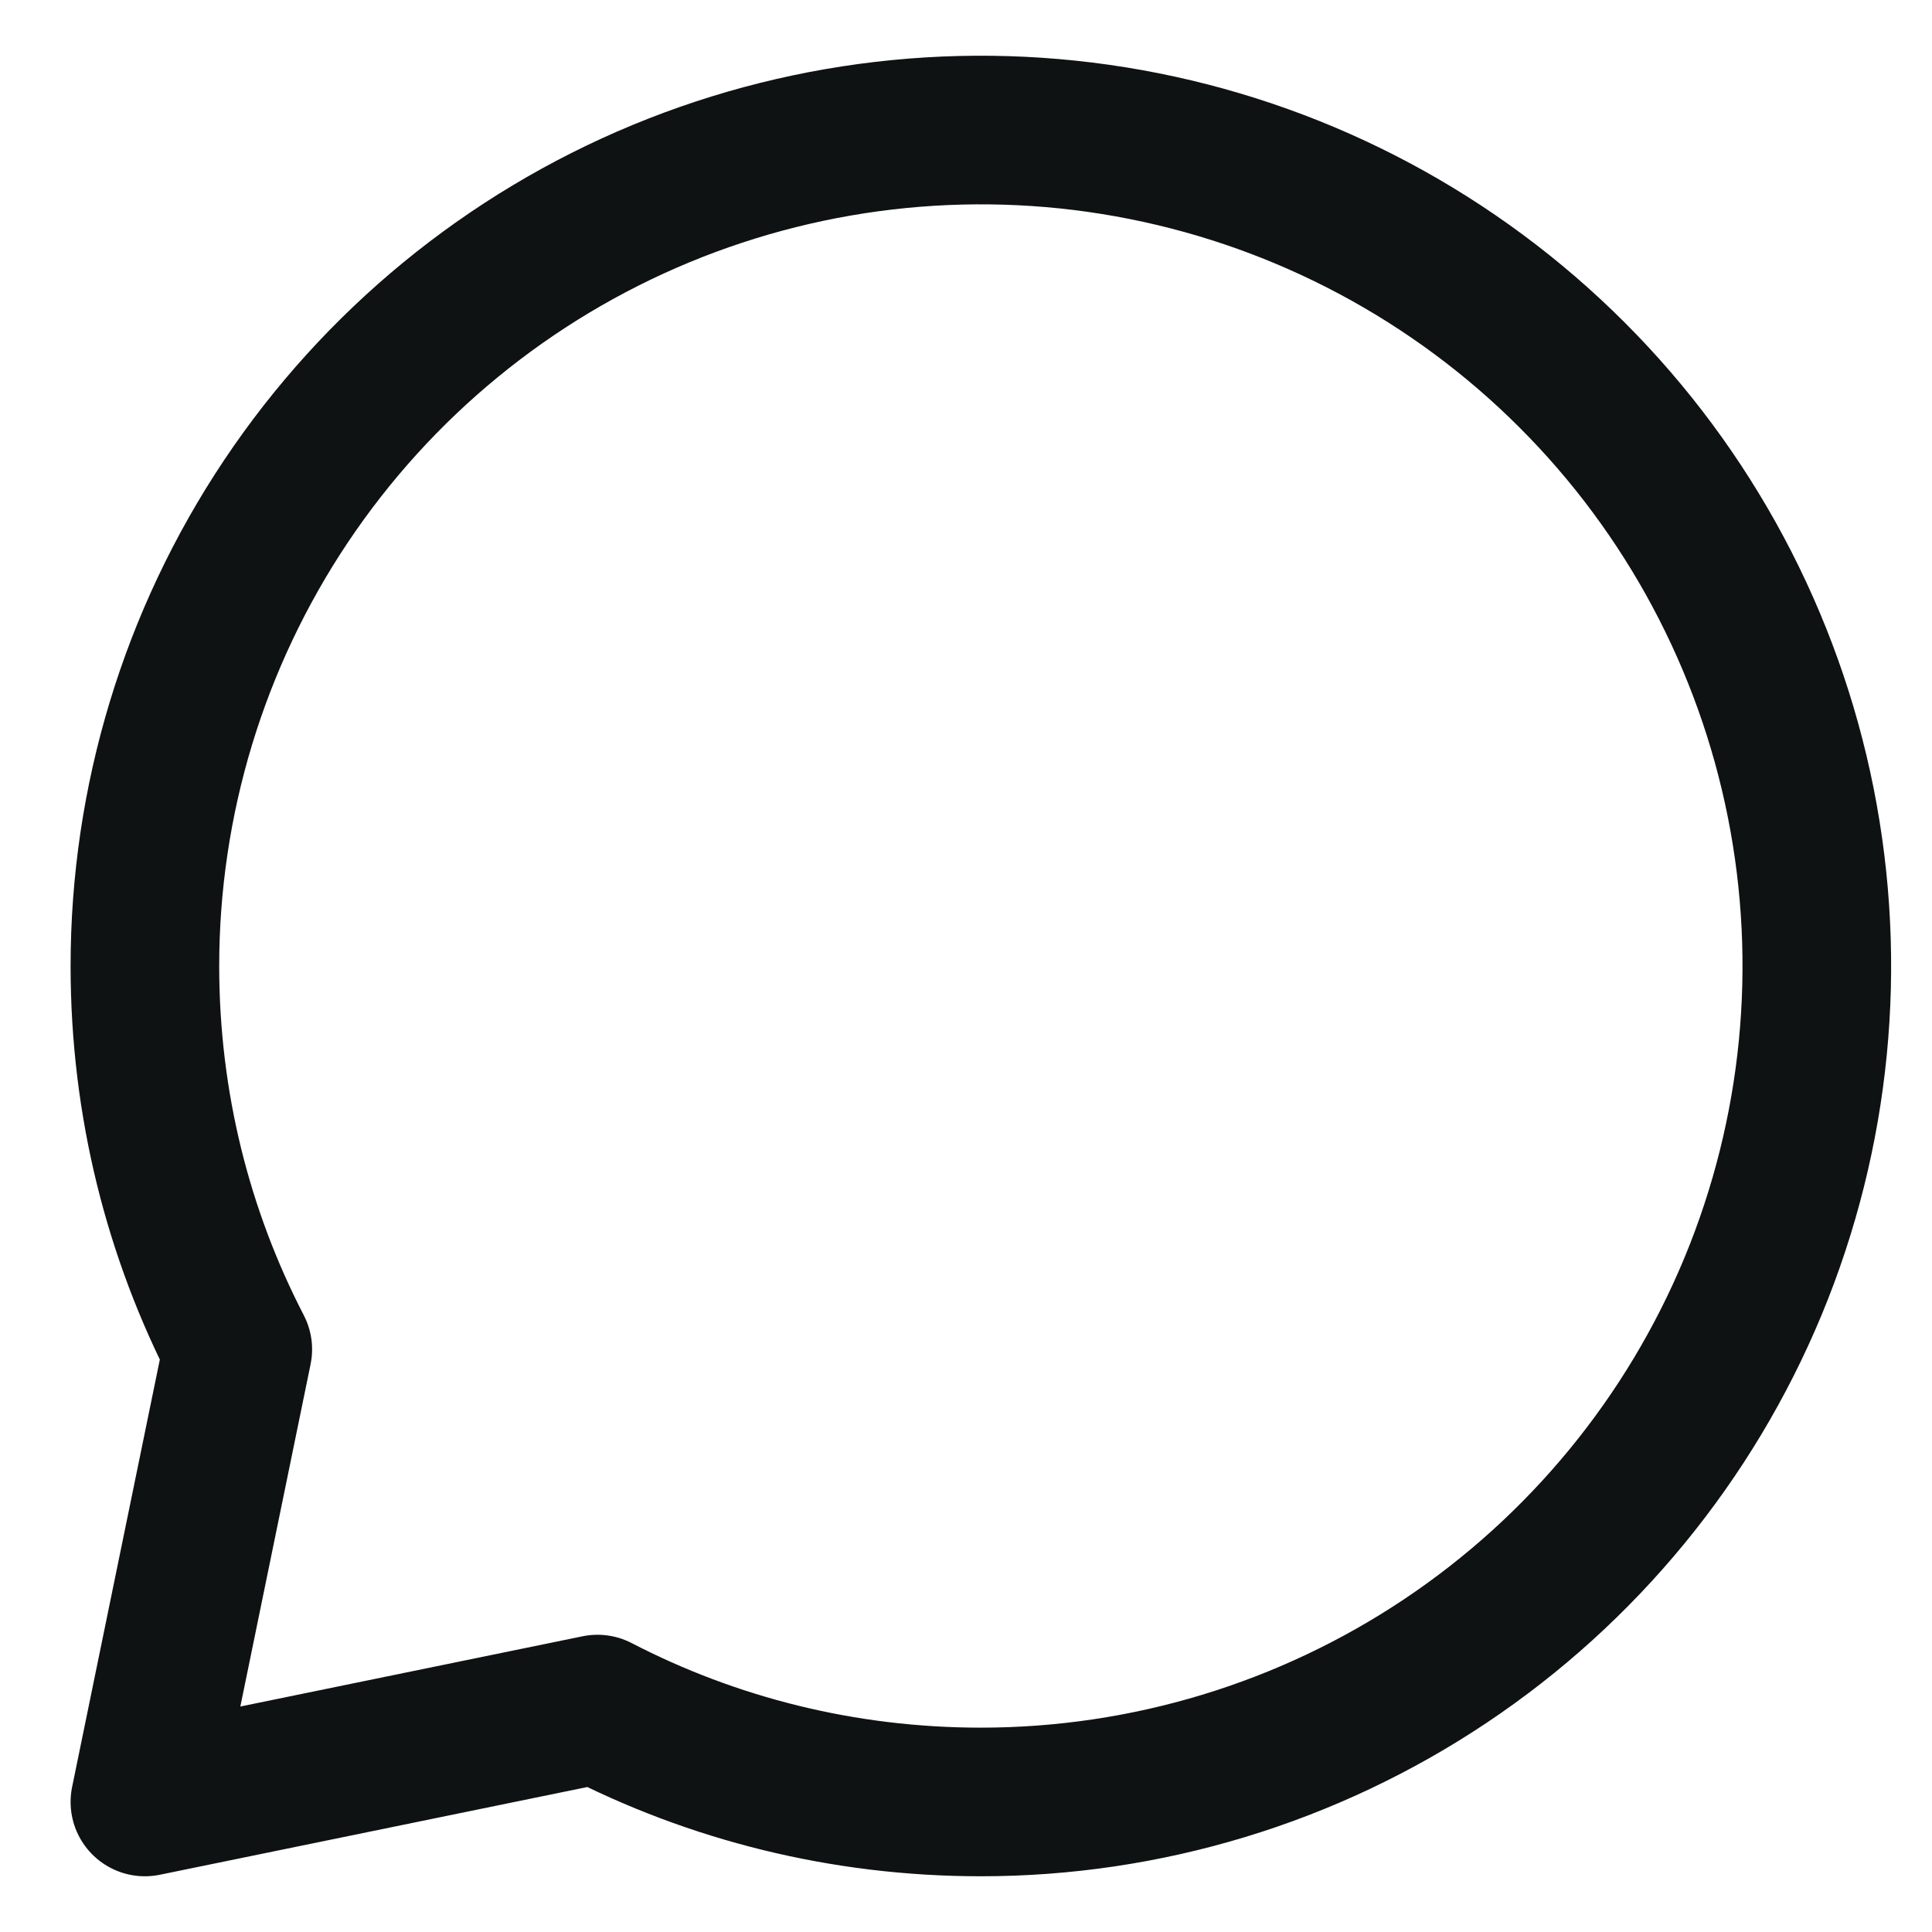 <svg width="26" height="26" viewBox="0 0 26 26" fill="none" xmlns="http://www.w3.org/2000/svg">
<path d="M13.2 24.25C15.425 24.25 17.6 23.59 19.45 22.354C21.3 21.118 22.742 19.361 23.594 17.305C24.445 15.249 24.668 12.988 24.234 10.805C23.8 8.623 22.729 6.618 21.155 5.045C19.582 3.472 17.577 2.4 15.395 1.966C13.213 1.532 10.951 1.755 8.895 2.606C6.839 3.458 5.082 4.9 3.846 6.75C2.61 8.6 1.95 10.775 1.95 13C1.95 14.86 2.4 16.614 3.2 18.159L1.95 24.25L8.041 23C9.586 23.8 11.341 24.25 13.2 24.25Z" stroke="#0E1212" stroke-width="2" stroke-linecap="round" stroke-linejoin="round"/>
</svg>
